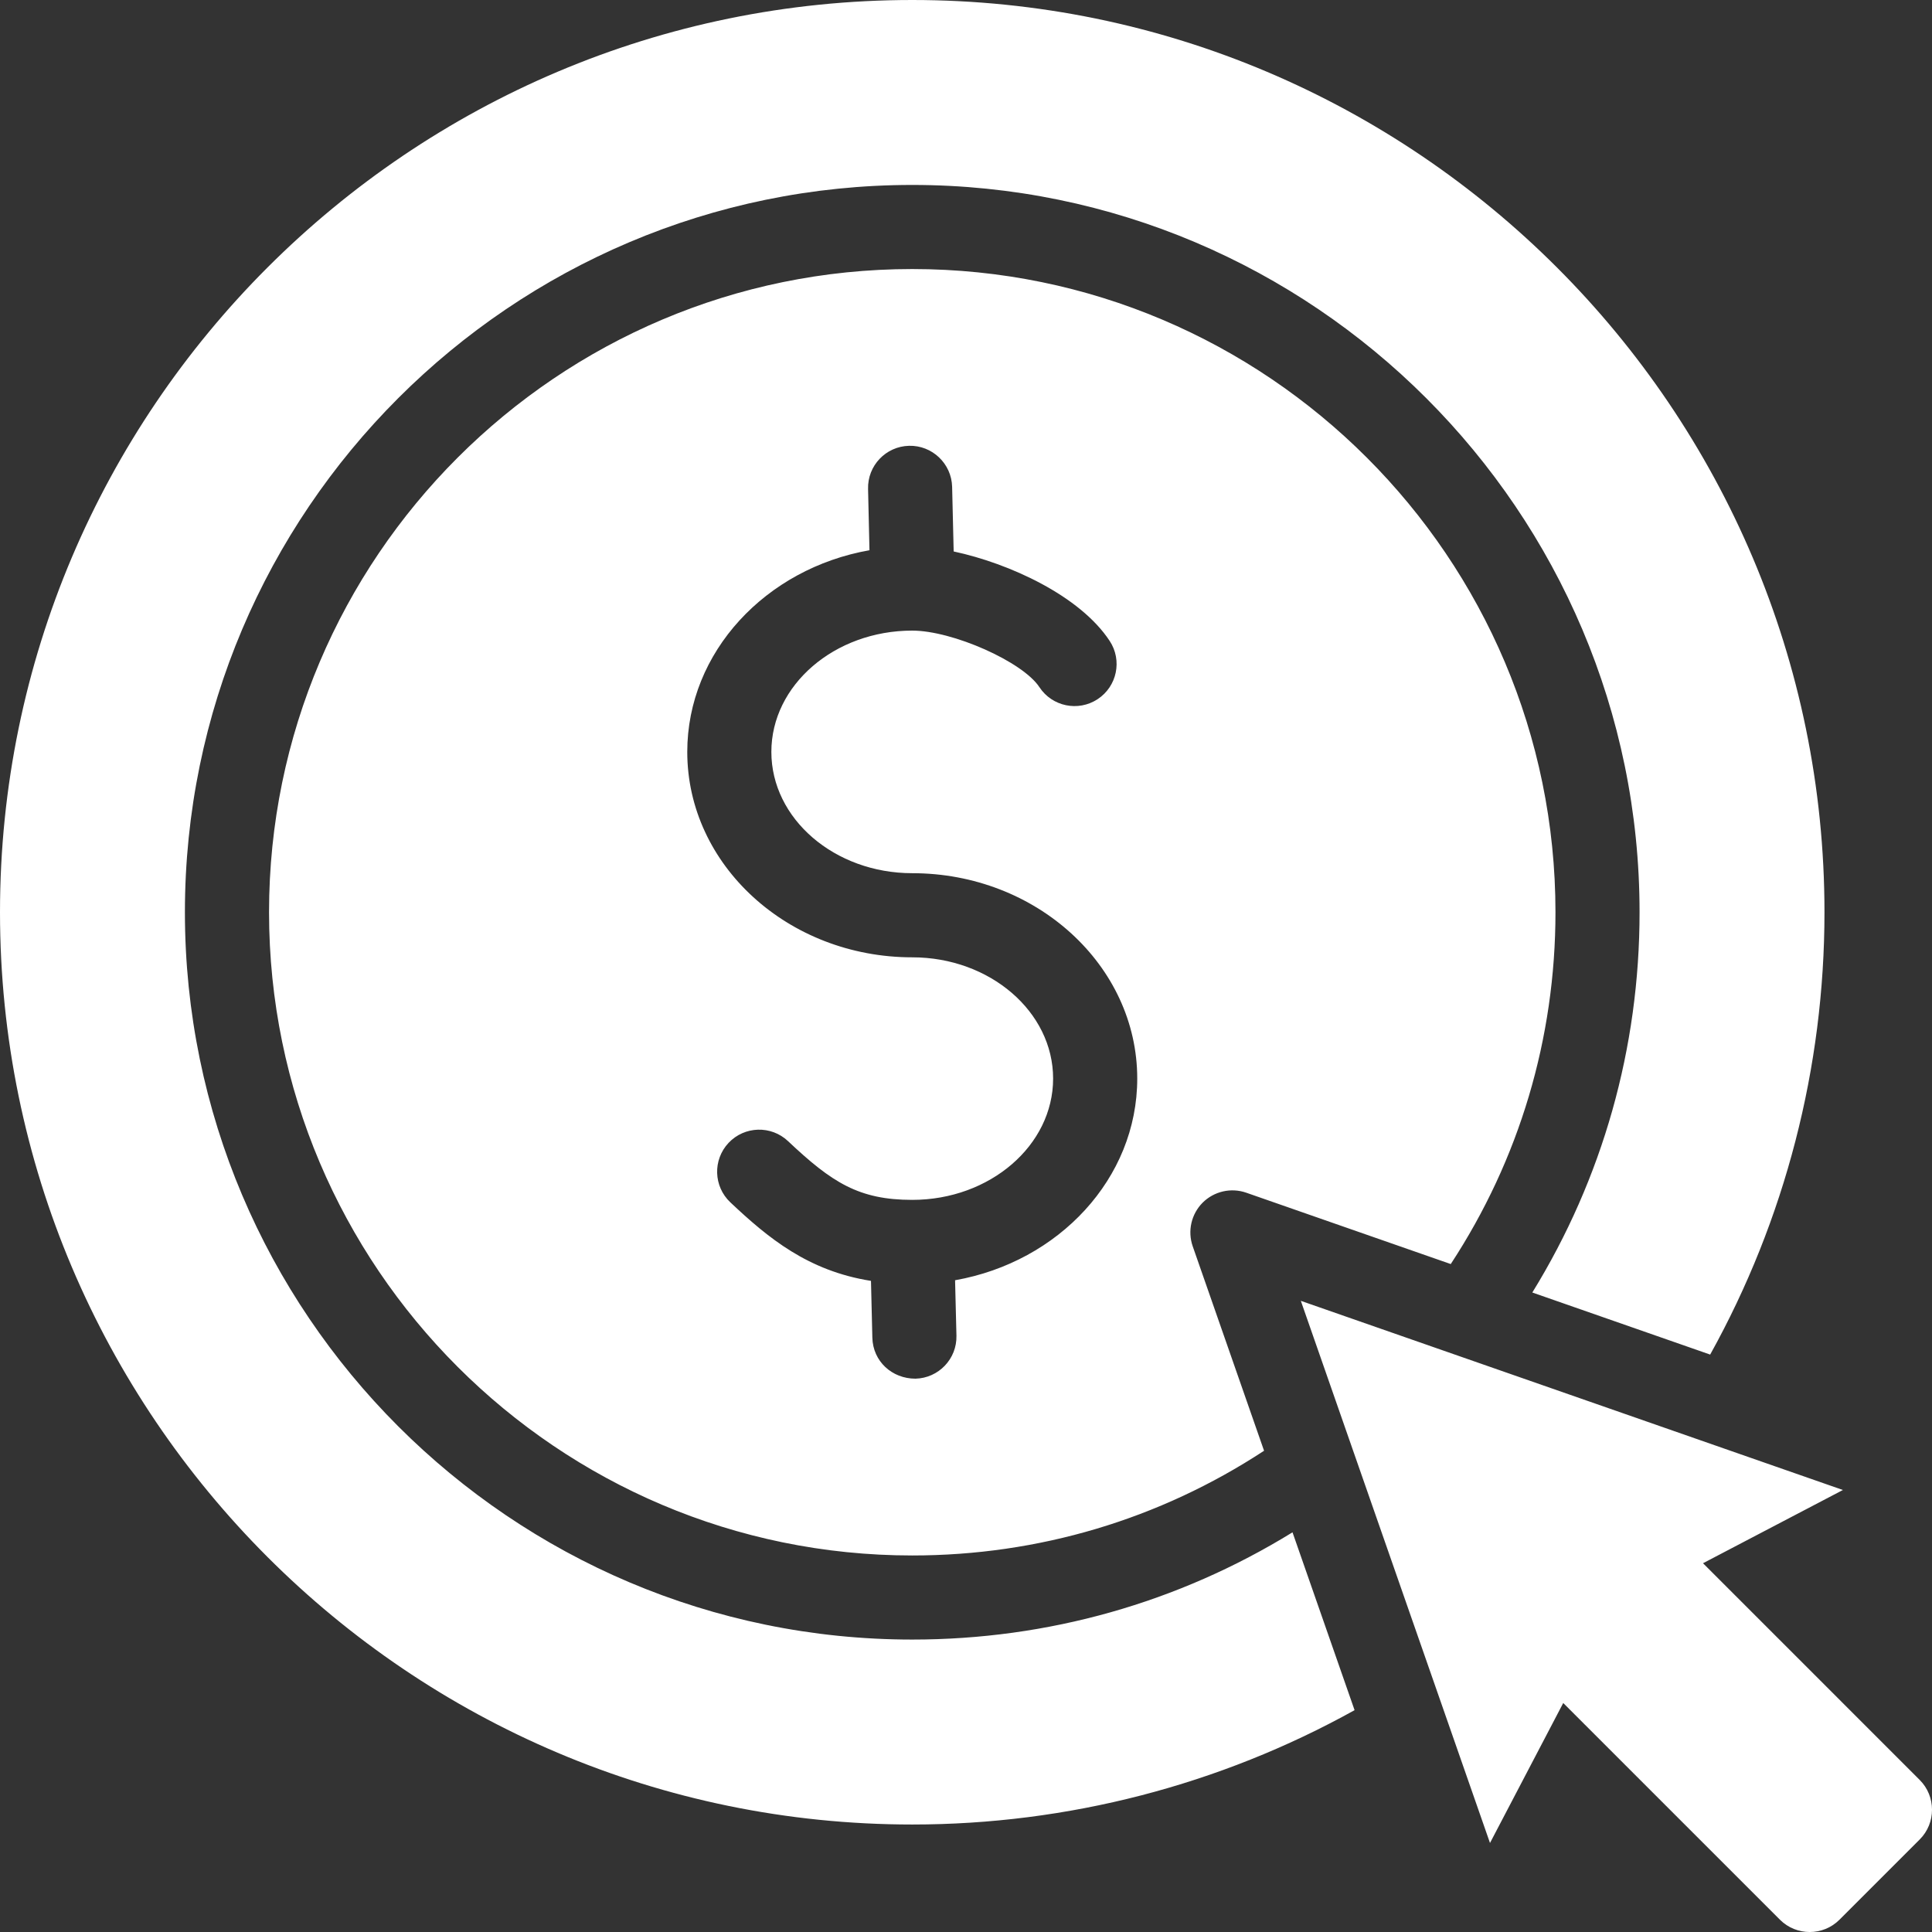<svg width="55" height="55" viewBox="0 0 55 55" fill="none" xmlns="http://www.w3.org/2000/svg">
<rect x="0" y="0" width="55" height="55" fill="#333333" stroke="none"/>
<path fill-rule="evenodd" clip-rule="evenodd" d="M32.375 30.705C32.375 33.548 30.14 35.924 27.189 36.446L27.228 38.022C27.245 38.683 26.721 39.232 26.061 39.248C25.394 39.248 24.851 38.756 24.834 38.081L24.795 36.464C23.003 36.18 21.872 35.247 20.791 34.228C20.31 33.774 20.288 33.017 20.741 32.535C21.195 32.054 21.953 32.032 22.434 32.486C23.684 33.666 24.452 34.158 25.97 34.158C28.181 34.158 29.98 32.609 29.98 30.705C29.98 28.802 28.181 27.253 25.97 27.253C22.438 27.253 19.565 24.629 19.565 21.405C19.565 18.561 21.801 16.184 24.752 15.664L24.712 13.917C24.695 13.256 25.218 12.707 25.879 12.691C26.537 12.674 27.089 13.199 27.105 13.859L27.149 15.699C28.734 16.038 30.744 16.959 31.59 18.246C31.954 18.798 31.8 19.541 31.247 19.904C30.694 20.267 29.952 20.114 29.589 19.561C29.115 18.839 27.119 17.952 25.97 17.952C23.759 17.952 21.959 19.501 21.959 21.405C21.959 23.309 23.759 24.858 25.97 24.858C29.501 24.858 32.375 27.481 32.375 30.705ZM52.365 54.651L54.651 52.365C55.117 51.899 55.117 51.139 54.651 50.672L48.481 44.502L52.464 42.417L37.032 37.032L42.417 52.466L44.502 48.481L50.672 54.651C51.139 55.117 51.899 55.117 52.365 54.651ZM38.562 48.685L36.795 43.622C33.544 45.624 29.833 46.675 25.97 46.675C14.552 46.675 5.264 37.386 5.264 25.969C5.264 14.553 14.552 5.265 25.97 5.265C37.386 5.265 46.675 14.553 46.675 25.969C46.675 29.833 45.624 33.545 43.622 36.795L48.685 38.562C50.816 34.724 51.939 30.392 51.939 25.969C51.939 11.65 40.289 0 25.97 0C11.65 0 0 11.65 0 25.969C0 40.289 11.65 51.94 25.97 51.94C30.391 51.94 34.724 50.816 38.562 48.685ZM34.237 34.237C34.563 33.913 35.044 33.803 35.479 33.954L41.3 35.985C43.252 33.007 44.281 29.563 44.281 25.969C44.281 15.873 36.066 7.659 25.97 7.659C15.873 7.659 7.659 15.873 7.659 25.969C7.659 36.066 15.873 44.281 25.97 44.281C29.564 44.281 33.007 43.252 35.985 41.3L33.954 35.479C33.803 35.044 33.913 34.563 34.237 34.237Z" fill="white"/>
</svg>
